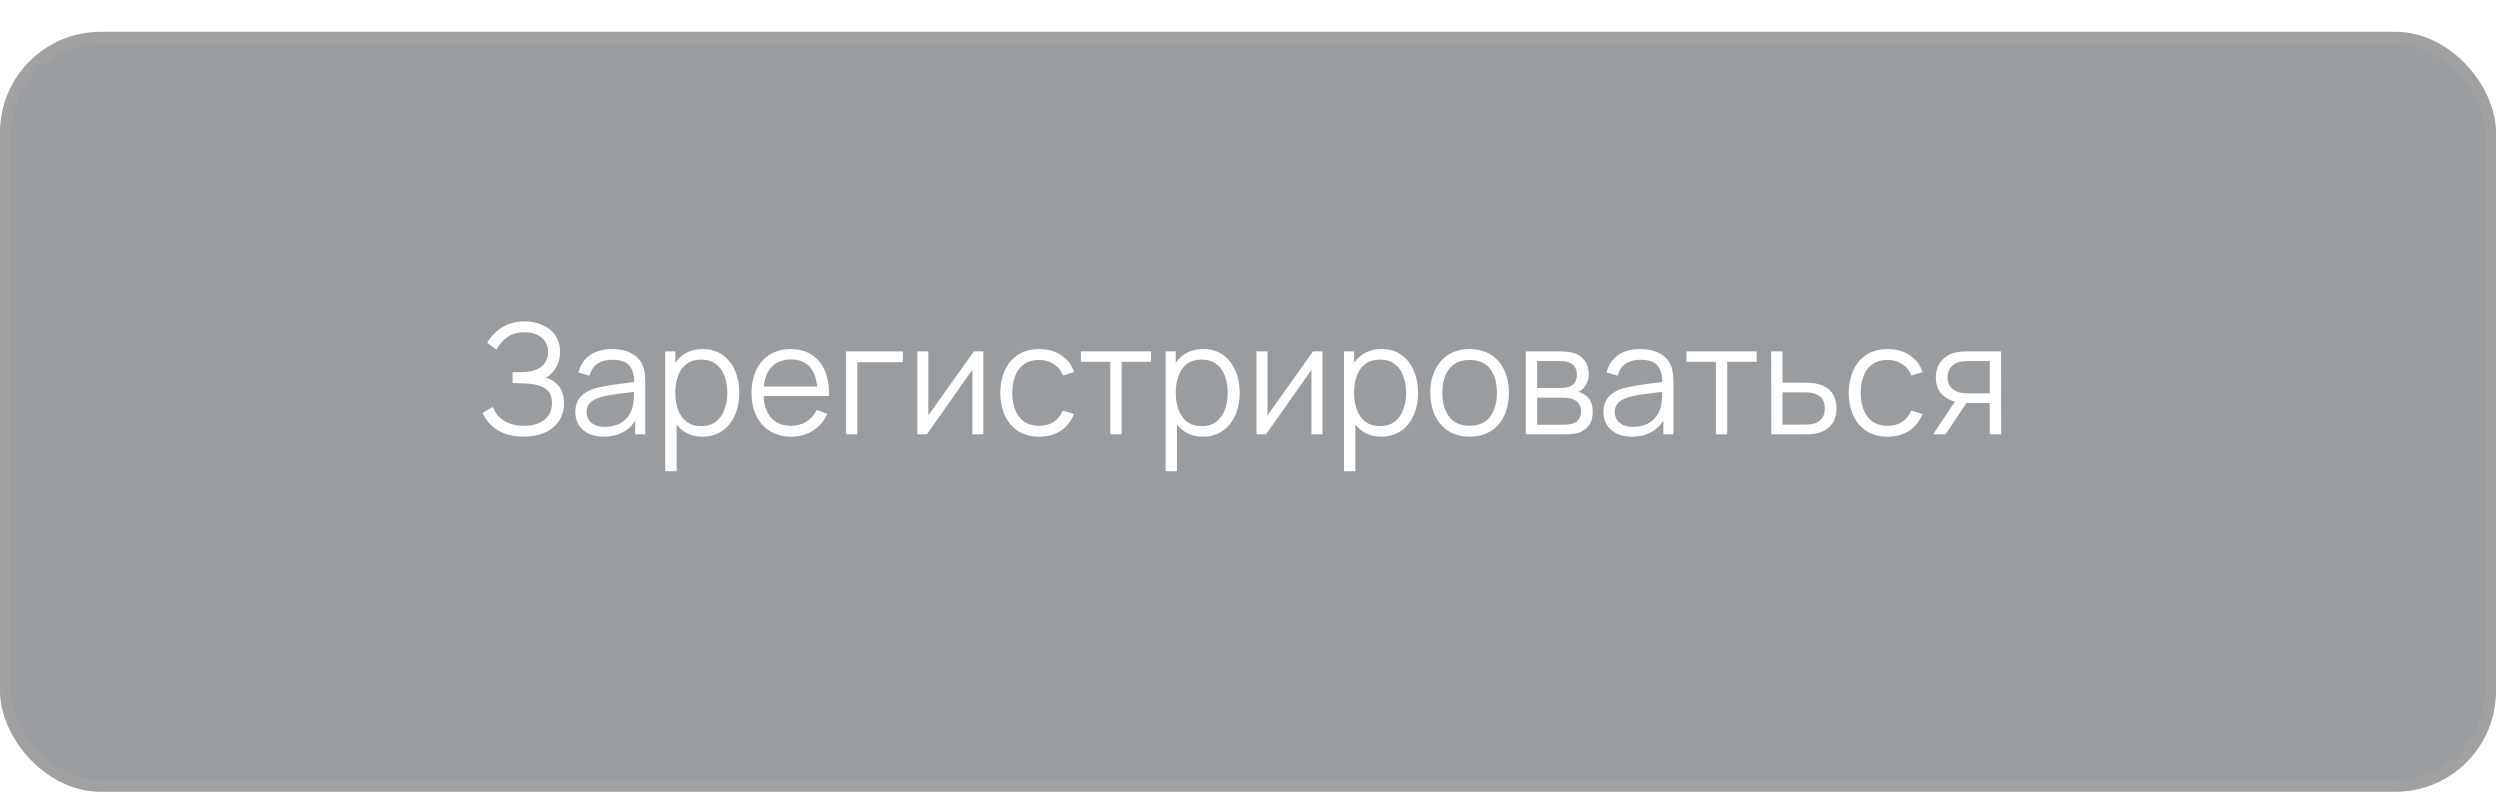 <?xml version="1.0" encoding="UTF-8"?> <svg xmlns="http://www.w3.org/2000/svg" width="236" height="75" viewBox="0 0 236 75" fill="none"><rect data-figma-bg-blur-radius="18.1256" x="0.544" y="3.544" width="234.538" height="70.66" rx="8.968" fill="#171C23" fill-opacity="0.43" stroke="#A1A1A1" stroke-width="1.087"></rect><g filter="url(#filter1_d_286_2)"><path d="M49.433 41.218C48.722 41.218 48.106 41.114 47.584 40.906C47.067 40.698 46.642 40.425 46.308 40.087C45.974 39.743 45.725 39.373 45.561 38.977L46.533 38.412C46.649 38.74 46.832 39.04 47.084 39.311C47.335 39.581 47.659 39.797 48.055 39.956C48.452 40.115 48.923 40.195 49.469 40.195C50.035 40.195 50.513 40.106 50.905 39.927C51.301 39.748 51.601 39.497 51.804 39.173C52.007 38.849 52.108 38.472 52.108 38.042C52.108 37.568 51.995 37.201 51.767 36.94C51.54 36.679 51.236 36.495 50.854 36.389C50.472 36.278 50.047 36.215 49.578 36.2C49.225 36.186 48.974 36.176 48.824 36.171C48.674 36.166 48.575 36.164 48.526 36.164C48.478 36.164 48.432 36.164 48.389 36.164V35.135C48.423 35.135 48.512 35.135 48.657 35.135C48.802 35.135 48.957 35.135 49.121 35.135C49.285 35.13 49.416 35.125 49.513 35.12C50.204 35.086 50.748 34.905 51.144 34.576C51.54 34.248 51.738 33.803 51.738 33.242C51.738 32.648 51.528 32.186 51.108 31.857C50.692 31.529 50.153 31.364 49.491 31.364C48.867 31.364 48.34 31.514 47.91 31.814C47.485 32.109 47.137 32.505 46.866 33.003L45.996 32.358C46.325 31.768 46.789 31.285 47.388 30.908C47.988 30.531 48.698 30.342 49.52 30.342C49.96 30.342 50.38 30.403 50.781 30.523C51.187 30.644 51.545 30.823 51.854 31.06C52.169 31.297 52.415 31.596 52.594 31.959C52.778 32.317 52.869 32.737 52.869 33.221C52.869 33.786 52.744 34.279 52.492 34.7C52.246 35.12 51.927 35.437 51.535 35.649C52.067 35.809 52.483 36.089 52.782 36.49C53.087 36.892 53.239 37.416 53.239 38.064C53.239 38.702 53.082 39.258 52.768 39.731C52.454 40.205 52.009 40.572 51.434 40.833C50.864 41.089 50.197 41.218 49.433 41.218ZM56.983 41.218C56.393 41.218 55.898 41.111 55.497 40.898C55.1 40.686 54.803 40.403 54.605 40.05C54.407 39.697 54.308 39.313 54.308 38.897C54.308 38.472 54.392 38.11 54.561 37.81C54.735 37.505 54.97 37.257 55.265 37.063C55.564 36.87 55.91 36.722 56.301 36.621C56.698 36.524 57.135 36.44 57.614 36.367C58.097 36.29 58.568 36.224 59.028 36.171C59.492 36.113 59.898 36.058 60.245 36.005L59.868 36.237C59.883 35.463 59.733 34.891 59.419 34.518C59.105 34.146 58.559 33.96 57.781 33.96C57.244 33.96 56.79 34.081 56.417 34.322C56.05 34.564 55.791 34.946 55.642 35.468L54.605 35.164C54.784 34.463 55.144 33.919 55.685 33.532C56.227 33.146 56.93 32.952 57.795 32.952C58.51 32.952 59.117 33.088 59.615 33.358C60.117 33.624 60.473 34.011 60.681 34.518C60.777 34.745 60.84 34.999 60.869 35.28C60.898 35.56 60.913 35.845 60.913 36.135V41H59.963V39.035L60.238 39.151C59.972 39.823 59.559 40.335 58.998 40.688C58.438 41.041 57.766 41.218 56.983 41.218ZM57.106 40.297C57.604 40.297 58.039 40.207 58.411 40.029C58.783 39.85 59.083 39.605 59.31 39.296C59.537 38.982 59.685 38.629 59.752 38.238C59.81 37.986 59.842 37.711 59.847 37.411C59.852 37.107 59.854 36.879 59.854 36.73L60.26 36.94C59.898 36.988 59.504 37.036 59.078 37.085C58.658 37.133 58.242 37.189 57.831 37.252C57.425 37.315 57.058 37.389 56.729 37.476C56.507 37.539 56.292 37.629 56.084 37.745C55.876 37.856 55.705 38.006 55.569 38.194C55.439 38.383 55.373 38.617 55.373 38.897C55.373 39.125 55.429 39.344 55.54 39.557C55.656 39.77 55.84 39.946 56.091 40.087C56.347 40.227 56.686 40.297 57.106 40.297ZM66.316 41.218C65.596 41.218 64.987 41.036 64.489 40.674C63.992 40.306 63.614 39.811 63.358 39.187C63.102 38.559 62.974 37.856 62.974 37.078C62.974 36.285 63.102 35.579 63.358 34.961C63.619 34.337 64.001 33.846 64.504 33.489C65.007 33.131 65.625 32.952 66.36 32.952C67.075 32.952 67.689 33.133 68.201 33.496C68.714 33.858 69.105 34.352 69.376 34.975C69.651 35.599 69.789 36.299 69.789 37.078C69.789 37.861 69.651 38.564 69.376 39.187C69.1 39.811 68.704 40.306 68.187 40.674C67.67 41.036 67.046 41.218 66.316 41.218ZM62.793 44.48V33.17H63.75V39.064H63.866V44.48H62.793ZM66.208 40.224C66.754 40.224 67.208 40.087 67.571 39.811C67.933 39.535 68.204 39.161 68.383 38.687C68.566 38.209 68.658 37.672 68.658 37.078C68.658 36.488 68.569 35.956 68.39 35.483C68.211 35.009 67.938 34.634 67.571 34.359C67.208 34.083 66.747 33.946 66.186 33.946C65.64 33.946 65.185 34.078 64.823 34.344C64.465 34.61 64.197 34.98 64.018 35.454C63.839 35.922 63.75 36.464 63.75 37.078C63.75 37.682 63.839 38.223 64.018 38.702C64.197 39.175 64.468 39.547 64.83 39.818C65.193 40.089 65.652 40.224 66.208 40.224ZM74.695 41.218C73.931 41.218 73.269 41.048 72.708 40.71C72.152 40.372 71.72 39.895 71.41 39.282C71.101 38.668 70.946 37.948 70.946 37.121C70.946 36.266 71.099 35.526 71.403 34.903C71.708 34.279 72.135 33.798 72.686 33.46C73.242 33.121 73.897 32.952 74.651 32.952C75.425 32.952 76.084 33.131 76.63 33.489C77.177 33.842 77.59 34.349 77.87 35.011C78.151 35.673 78.279 36.464 78.255 37.382H77.167V37.005C77.148 35.99 76.928 35.224 76.507 34.707C76.092 34.19 75.483 33.931 74.68 33.931C73.839 33.931 73.194 34.204 72.744 34.75C72.3 35.297 72.077 36.075 72.077 37.085C72.077 38.071 72.3 38.837 72.744 39.383C73.194 39.925 73.829 40.195 74.651 40.195C75.212 40.195 75.7 40.067 76.116 39.811C76.536 39.55 76.867 39.175 77.109 38.687L78.102 39.071C77.793 39.753 77.336 40.282 76.732 40.659C76.133 41.031 75.454 41.218 74.695 41.218ZM71.7 37.382V36.49H77.682V37.382H71.7ZM79.864 41V33.17H85.229V34.192H80.929V41H79.864ZM92.825 33.17V41H91.788V34.903L87.496 41H86.597V33.17H87.634V39.216L91.933 33.17H92.825ZM98.108 41.218C97.32 41.218 96.653 41.041 96.107 40.688C95.561 40.335 95.145 39.85 94.86 39.231C94.579 38.607 94.434 37.892 94.425 37.085C94.434 36.263 94.584 35.543 94.874 34.924C95.164 34.301 95.582 33.817 96.129 33.474C96.675 33.126 97.337 32.952 98.115 32.952C98.908 32.952 99.597 33.146 100.181 33.532C100.771 33.919 101.175 34.448 101.392 35.12L100.348 35.454C100.164 34.985 99.872 34.622 99.471 34.366C99.075 34.105 98.62 33.974 98.108 33.974C97.533 33.974 97.056 34.107 96.68 34.373C96.302 34.634 96.022 34.999 95.838 35.468C95.655 35.937 95.561 36.476 95.556 37.085C95.565 38.023 95.783 38.777 96.208 39.347C96.634 39.913 97.267 40.195 98.108 40.195C98.639 40.195 99.091 40.074 99.464 39.833C99.841 39.586 100.126 39.228 100.319 38.76L101.392 39.079C101.102 39.775 100.677 40.306 100.116 40.674C99.555 41.036 98.886 41.218 98.108 41.218ZM104.815 41V34.156H102.038V33.17H108.657V34.156H105.881V41H104.815ZM113.556 41.218C112.836 41.218 112.227 41.036 111.729 40.674C111.231 40.306 110.854 39.811 110.598 39.187C110.342 38.559 110.214 37.856 110.214 37.078C110.214 36.285 110.342 35.579 110.598 34.961C110.859 34.337 111.241 33.846 111.744 33.489C112.246 33.131 112.865 32.952 113.6 32.952C114.315 32.952 114.929 33.133 115.441 33.496C115.954 33.858 116.345 34.352 116.616 34.975C116.891 35.599 117.029 36.299 117.029 37.078C117.029 37.861 116.891 38.564 116.616 39.187C116.34 39.811 115.944 40.306 115.427 40.674C114.91 41.036 114.286 41.218 113.556 41.218ZM110.033 44.48V33.17H110.99V39.064H111.106V44.48H110.033ZM113.448 40.224C113.994 40.224 114.448 40.087 114.811 39.811C115.173 39.535 115.444 39.161 115.623 38.687C115.806 38.209 115.898 37.672 115.898 37.078C115.898 36.488 115.809 35.956 115.63 35.483C115.451 35.009 115.178 34.634 114.811 34.359C114.448 34.083 113.986 33.946 113.426 33.946C112.88 33.946 112.425 34.078 112.063 34.344C111.705 34.61 111.437 34.98 111.258 35.454C111.079 35.922 110.99 36.464 110.99 37.078C110.99 37.682 111.079 38.223 111.258 38.702C111.437 39.175 111.707 39.547 112.07 39.818C112.432 40.089 112.892 40.224 113.448 40.224ZM124.842 33.17V41H123.805V34.903L119.513 41H118.614V33.17H119.651V39.216L123.95 33.17H124.842ZM130.393 41.218C129.673 41.218 129.064 41.036 128.566 40.674C128.068 40.306 127.691 39.811 127.435 39.187C127.179 38.559 127.051 37.856 127.051 37.078C127.051 36.285 127.179 35.579 127.435 34.961C127.696 34.337 128.078 33.846 128.581 33.489C129.083 33.131 129.702 32.952 130.437 32.952C131.152 32.952 131.766 33.133 132.278 33.496C132.791 33.858 133.182 34.352 133.453 34.975C133.728 35.599 133.866 36.299 133.866 37.078C133.866 37.861 133.728 38.564 133.453 39.187C133.177 39.811 132.781 40.306 132.264 40.674C131.747 41.036 131.123 41.218 130.393 41.218ZM126.87 44.48V33.17H127.827V39.064H127.943V44.48H126.87ZM130.285 40.224C130.831 40.224 131.285 40.087 131.648 39.811C132.01 39.535 132.281 39.161 132.46 38.687C132.643 38.209 132.735 37.672 132.735 37.078C132.735 36.488 132.646 35.956 132.467 35.483C132.288 35.009 132.015 34.634 131.648 34.359C131.285 34.083 130.823 33.946 130.263 33.946C129.717 33.946 129.262 34.078 128.9 34.344C128.542 34.61 128.274 34.98 128.095 35.454C127.916 35.922 127.827 36.464 127.827 37.078C127.827 37.682 127.916 38.223 128.095 38.702C128.274 39.175 128.544 39.547 128.907 39.818C129.269 40.089 129.729 40.224 130.285 40.224ZM138.728 41.218C137.95 41.218 137.285 41.041 136.734 40.688C136.183 40.335 135.76 39.847 135.465 39.224C135.171 38.6 135.023 37.885 135.023 37.078C135.023 36.256 135.173 35.536 135.473 34.917C135.772 34.298 136.198 33.817 136.749 33.474C137.305 33.126 137.964 32.952 138.728 32.952C139.511 32.952 140.178 33.129 140.729 33.481C141.285 33.83 141.708 34.315 141.998 34.939C142.293 35.557 142.44 36.27 142.44 37.078C142.44 37.899 142.293 38.622 141.998 39.245C141.703 39.864 141.278 40.347 140.722 40.696C140.166 41.044 139.501 41.218 138.728 41.218ZM138.728 40.195C139.598 40.195 140.246 39.908 140.671 39.332C141.097 38.752 141.309 38.001 141.309 37.078C141.309 36.13 141.094 35.376 140.664 34.816C140.239 34.255 139.593 33.974 138.728 33.974C138.143 33.974 137.66 34.107 137.278 34.373C136.901 34.634 136.618 34.999 136.43 35.468C136.246 35.932 136.154 36.469 136.154 37.078C136.154 38.02 136.372 38.777 136.807 39.347C137.242 39.913 137.882 40.195 138.728 40.195ZM144.032 41V33.17H147.259C147.423 33.17 147.621 33.179 147.853 33.199C148.09 33.218 148.31 33.254 148.513 33.307C148.953 33.423 149.306 33.66 149.572 34.018C149.842 34.376 149.978 34.806 149.978 35.309C149.978 35.589 149.934 35.84 149.847 36.063C149.765 36.28 149.646 36.469 149.492 36.628C149.419 36.71 149.34 36.783 149.253 36.846C149.166 36.904 149.081 36.952 148.999 36.991C149.153 37.02 149.32 37.087 149.499 37.194C149.779 37.358 149.992 37.58 150.137 37.861C150.282 38.136 150.355 38.472 150.355 38.868C150.355 39.405 150.226 39.842 149.97 40.181C149.714 40.519 149.371 40.751 148.941 40.877C148.747 40.93 148.537 40.964 148.31 40.978C148.088 40.993 147.877 41 147.679 41H144.032ZM145.105 40.094H147.628C147.73 40.094 147.858 40.087 148.013 40.072C148.167 40.053 148.305 40.029 148.426 39.999C148.711 39.927 148.919 39.782 149.049 39.565C149.185 39.342 149.253 39.1 149.253 38.839C149.253 38.496 149.151 38.216 148.948 37.998C148.75 37.776 148.484 37.641 148.15 37.592C148.039 37.568 147.923 37.554 147.802 37.549C147.682 37.544 147.573 37.542 147.476 37.542H145.105V40.094ZM145.105 36.628H147.295C147.421 36.628 147.561 36.621 147.715 36.606C147.875 36.587 148.013 36.556 148.129 36.512C148.38 36.425 148.564 36.275 148.68 36.063C148.801 35.85 148.861 35.618 148.861 35.367C148.861 35.091 148.796 34.849 148.665 34.642C148.54 34.434 148.349 34.289 148.092 34.206C147.918 34.144 147.73 34.107 147.527 34.098C147.329 34.088 147.203 34.083 147.15 34.083H145.105V36.628ZM154.04 41.218C153.45 41.218 152.955 41.111 152.554 40.898C152.157 40.686 151.86 40.403 151.662 40.05C151.464 39.697 151.365 39.313 151.365 38.897C151.365 38.472 151.449 38.11 151.618 37.81C151.792 37.505 152.027 37.257 152.322 37.063C152.621 36.87 152.967 36.722 153.358 36.621C153.755 36.524 154.192 36.44 154.671 36.367C155.154 36.29 155.625 36.224 156.085 36.171C156.549 36.113 156.955 36.058 157.303 36.005L156.926 36.237C156.94 35.463 156.79 34.891 156.476 34.518C156.162 34.146 155.616 33.96 154.837 33.96C154.301 33.96 153.847 34.081 153.474 34.322C153.107 34.564 152.848 34.946 152.699 35.468L151.662 35.164C151.841 34.463 152.201 33.919 152.742 33.532C153.283 33.146 153.987 32.952 154.852 32.952C155.567 32.952 156.174 33.088 156.672 33.358C157.174 33.624 157.53 34.011 157.738 34.518C157.834 34.745 157.897 34.999 157.926 35.28C157.955 35.56 157.97 35.845 157.97 36.135V41H157.02V39.035L157.295 39.151C157.029 39.823 156.616 40.335 156.056 40.688C155.495 41.041 154.823 41.218 154.04 41.218ZM154.163 40.297C154.661 40.297 155.096 40.207 155.468 40.029C155.84 39.85 156.14 39.605 156.367 39.296C156.594 38.982 156.742 38.629 156.81 38.238C156.868 37.986 156.899 37.711 156.904 37.411C156.909 37.107 156.911 36.879 156.911 36.73L157.317 36.94C156.955 36.988 156.561 37.036 156.135 37.085C155.715 37.133 155.299 37.189 154.888 37.252C154.482 37.315 154.115 37.389 153.786 37.476C153.564 37.539 153.349 37.629 153.141 37.745C152.933 37.856 152.761 38.006 152.626 38.194C152.496 38.383 152.43 38.617 152.43 38.897C152.43 39.125 152.486 39.344 152.597 39.557C152.713 39.77 152.897 39.946 153.148 40.087C153.404 40.227 153.743 40.297 154.163 40.297ZM161.981 41V34.156H159.204V33.17H165.824V34.156H163.047V41H161.981ZM167.214 41L167.199 33.17H168.272V36.121H170.106C170.334 36.121 170.556 36.125 170.774 36.135C170.996 36.145 171.192 36.164 171.361 36.193C171.747 36.266 172.091 36.394 172.39 36.577C172.695 36.761 172.932 37.015 173.101 37.339C173.275 37.663 173.362 38.069 173.362 38.557C173.362 39.228 173.188 39.758 172.84 40.145C172.497 40.531 172.062 40.782 171.535 40.898C171.337 40.942 171.122 40.971 170.89 40.986C170.658 40.995 170.428 41 170.201 41H167.214ZM168.272 40.087H170.157C170.322 40.087 170.505 40.082 170.708 40.072C170.911 40.062 171.09 40.036 171.245 39.992C171.501 39.92 171.733 39.775 171.941 39.557C172.153 39.335 172.26 39.001 172.26 38.557C172.26 38.117 172.158 37.786 171.955 37.563C171.752 37.336 171.482 37.186 171.143 37.114C170.993 37.08 170.832 37.058 170.658 37.049C170.483 37.039 170.317 37.034 170.157 37.034H168.272V40.087ZM178.2 41.218C177.413 41.218 176.745 41.041 176.199 40.688C175.653 40.335 175.237 39.85 174.952 39.231C174.672 38.607 174.527 37.892 174.517 37.085C174.527 36.263 174.677 35.543 174.967 34.924C175.257 34.301 175.675 33.817 176.221 33.474C176.767 33.126 177.429 32.952 178.208 32.952C179 32.952 179.689 33.146 180.274 33.532C180.864 33.919 181.267 34.448 181.485 35.12L180.441 35.454C180.257 34.985 179.965 34.622 179.563 34.366C179.167 34.105 178.713 33.974 178.2 33.974C177.625 33.974 177.149 34.107 176.772 34.373C176.395 34.634 176.115 34.999 175.931 35.468C175.747 35.937 175.653 36.476 175.648 37.085C175.658 38.023 175.875 38.777 176.301 39.347C176.726 39.913 177.359 40.195 178.2 40.195C178.732 40.195 179.184 40.074 179.556 39.833C179.933 39.586 180.218 39.228 180.412 38.76L181.485 39.079C181.195 39.775 180.769 40.306 180.209 40.674C179.648 41.036 178.979 41.218 178.2 41.218ZM187.833 41V38.049H186.006C185.793 38.049 185.573 38.042 185.346 38.027C185.124 38.008 184.916 37.981 184.723 37.948C184.172 37.841 183.703 37.6 183.316 37.223C182.934 36.841 182.743 36.314 182.743 35.642C182.743 34.985 182.922 34.458 183.28 34.062C183.638 33.66 184.07 33.399 184.578 33.279C184.81 33.225 185.044 33.194 185.281 33.184C185.523 33.175 185.731 33.17 185.905 33.17H188.899L188.906 41H187.833ZM182.49 41L184.672 37.716H185.854L183.657 41H182.49ZM185.948 37.136H187.833V34.083H185.948C185.832 34.083 185.67 34.088 185.462 34.098C185.254 34.107 185.059 34.139 184.875 34.192C184.716 34.24 184.556 34.325 184.397 34.446C184.242 34.562 184.111 34.719 184.005 34.917C183.899 35.11 183.845 35.347 183.845 35.628C183.845 36.019 183.952 36.333 184.164 36.57C184.382 36.802 184.653 36.962 184.977 37.049C185.151 37.087 185.325 37.111 185.499 37.121C185.673 37.131 185.822 37.136 185.948 37.136Z" fill="white"></path></g><defs><clipPath id="bgblur_0_286_2_clip_path" transform="translate(18.126 15.126)"><rect x="0.544" y="3.544" width="234.538" height="70.66" rx="8.968"></rect></clipPath><filter id="filter1_d_286_2" x="15.352" y="0.133" width="203.764" height="74.556" filterUnits="userSpaceOnUse" color-interpolation-filters="sRGB"><feFlood flood-opacity="0" result="BackgroundImageFix"></feFlood><feColorMatrix in="SourceAlpha" type="matrix" values="0 0 0 0 0 0 0 0 0 0 0 0 0 0 0 0 0 0 127 0" result="hardAlpha"></feColorMatrix><feOffset></feOffset><feGaussianBlur stdDeviation="15.105"></feGaussianBlur><feComposite in2="hardAlpha" operator="out"></feComposite><feColorMatrix type="matrix" values="0 0 0 0 0.902 0 0 0 0 0.8 0 0 0 0 0.608 0 0 0 0.7 0"></feColorMatrix><feBlend mode="normal" in2="BackgroundImageFix" result="effect1_dropShadow_286_2"></feBlend><feBlend mode="normal" in="SourceGraphic" in2="effect1_dropShadow_286_2" result="shape"></feBlend></filter></defs></svg> 